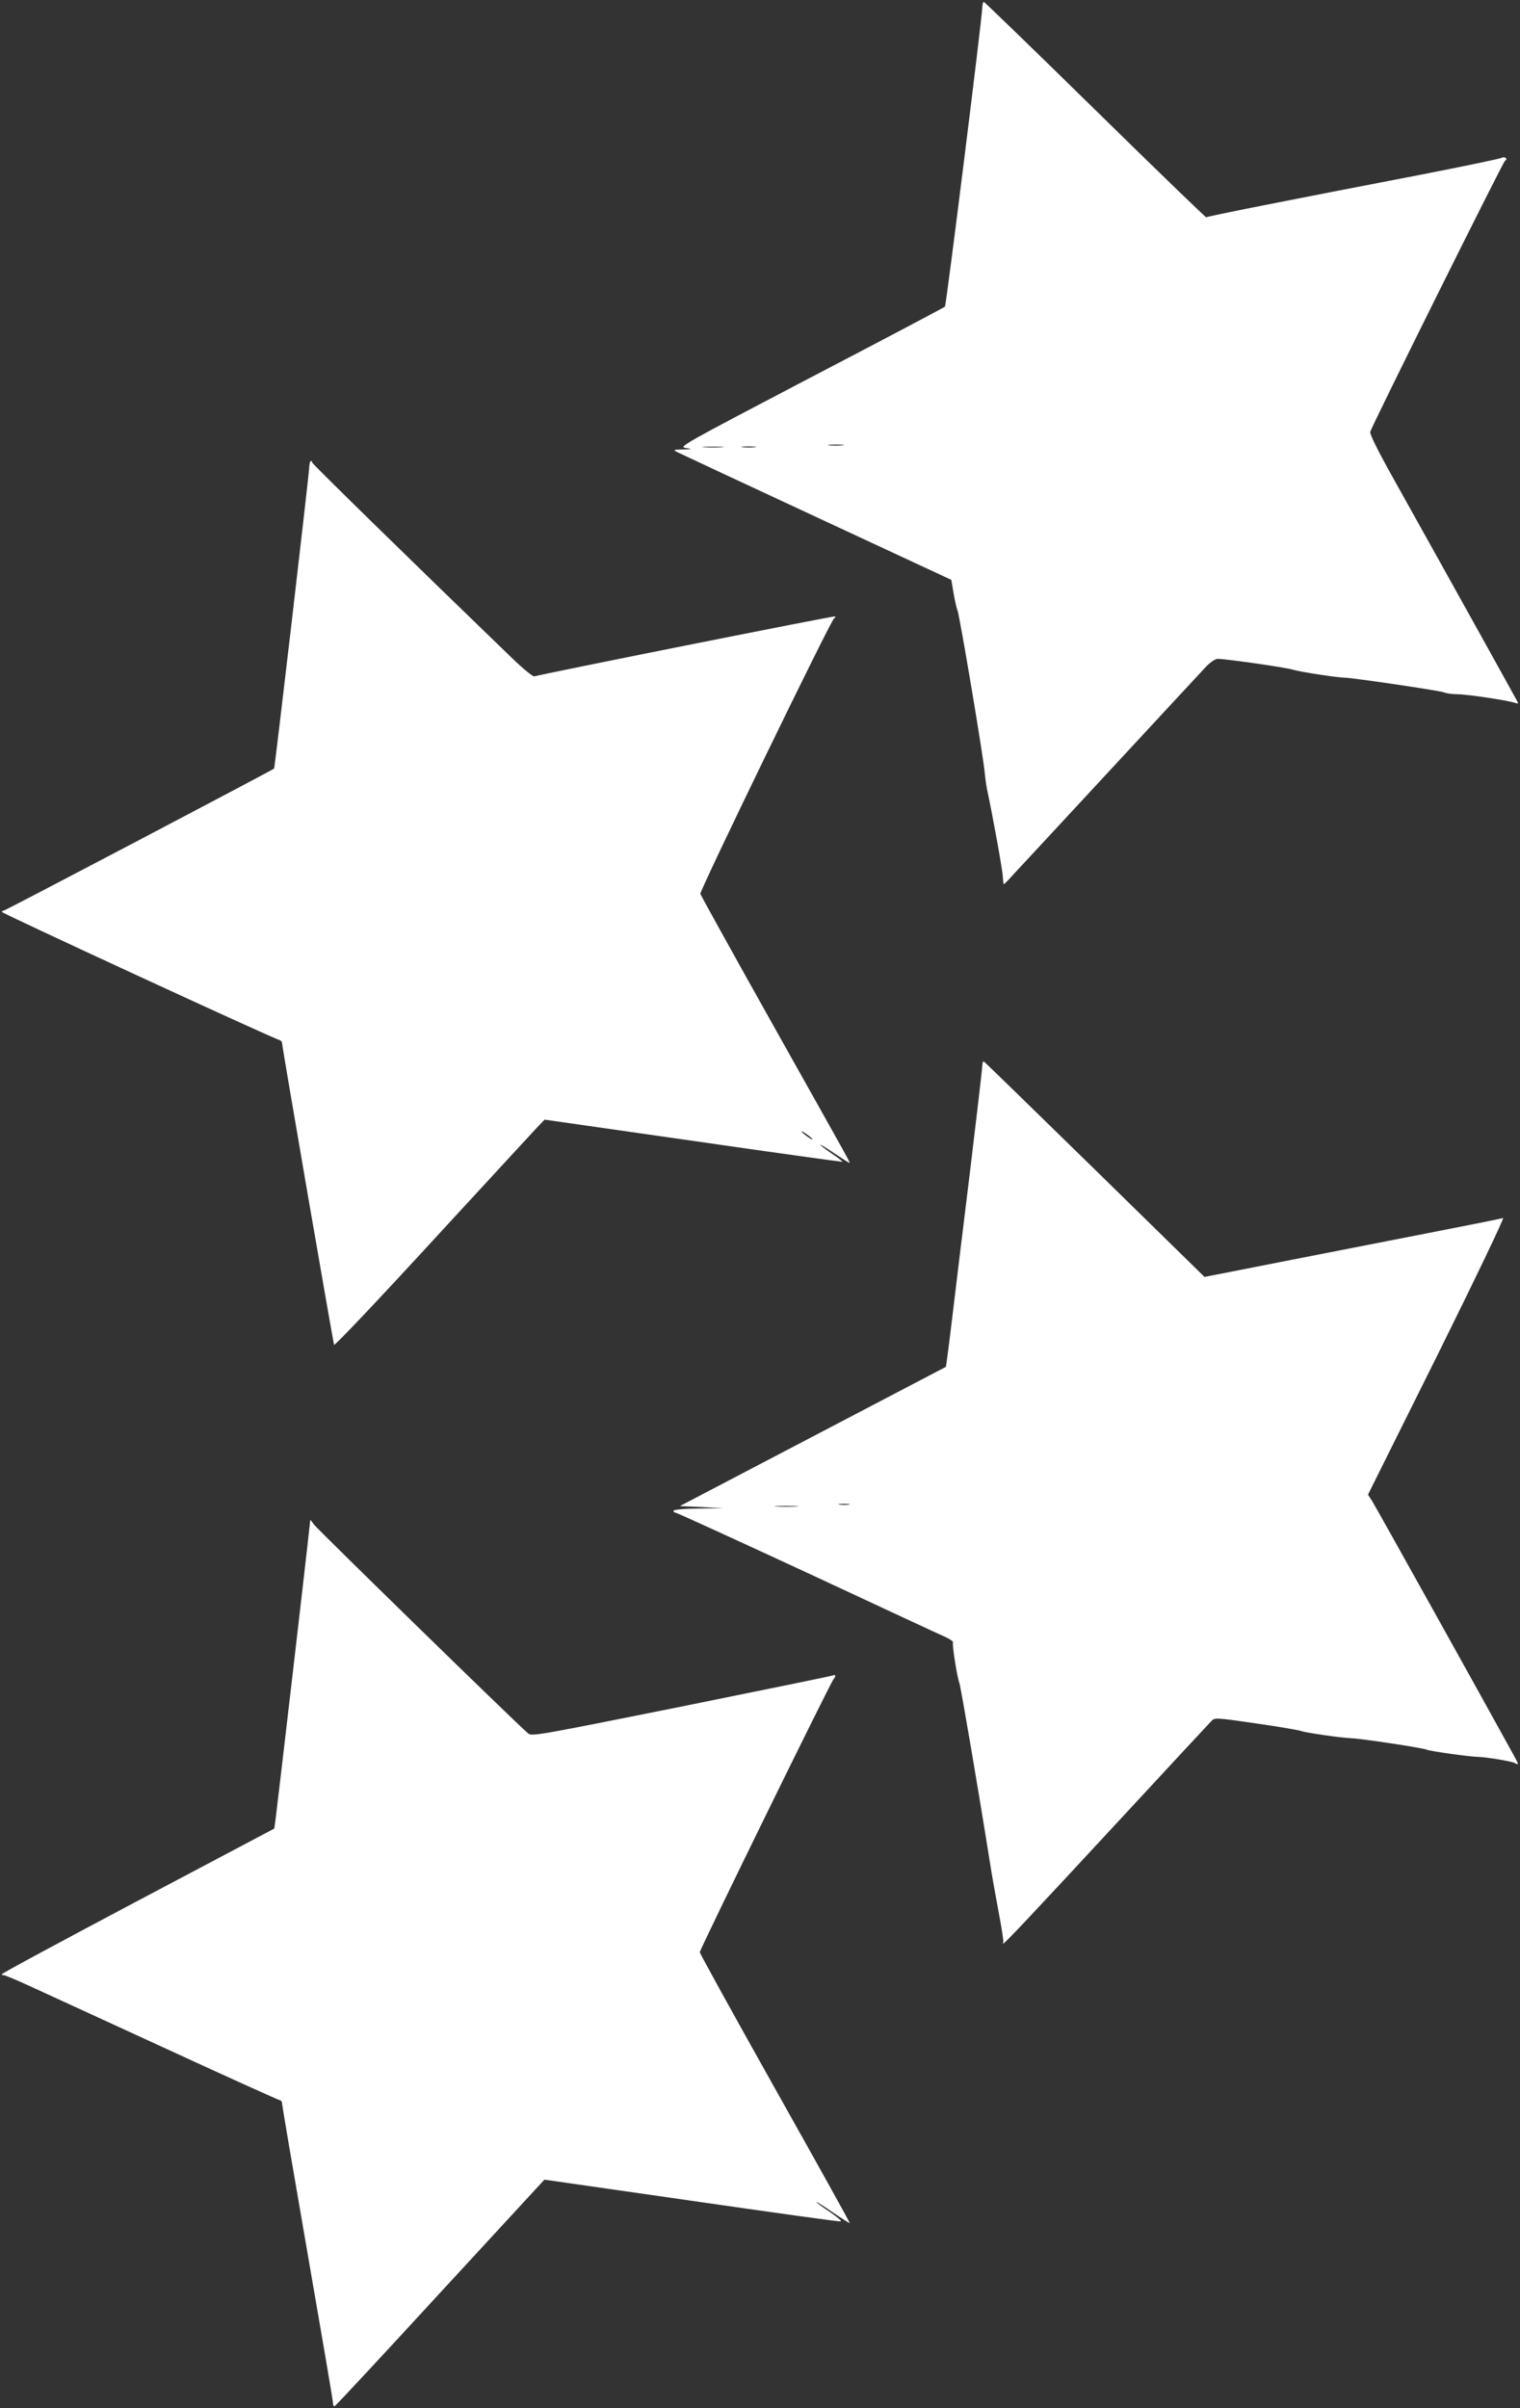 <?xml version="1.0" standalone="no"?>
<!DOCTYPE svg PUBLIC "-//W3C//DTD SVG 20010904//EN"
 "http://www.w3.org/TR/2001/REC-SVG-20010904/DTD/svg10.dtd">
<svg version="1.0" xmlns="http://www.w3.org/2000/svg"
 width="808pt" height="1280pt" viewBox="0 0 808 1280"
 preserveAspectRatio="xMidYMid meet">
<rect x="0" y="0" width="808" height="1280" fill="#333333" stroke="none"/>
<g transform="translate(0,1280) scale(0.1,-0.1)"
fill="#ffffff" stroke="none">
<path d="M5222 12763 c-4 -80 -192 -1587 -199 -1593 -4 -4 -325 -174 -713
-376 -683 -358 -704 -369 -665 -375 38 -6 37 -6 -15 -8 -52 -1 -53 -2 -30 -14
14 -7 347 -163 741 -346 l716 -333 12 -71 c7 -40 16 -81 21 -92 11 -25 140
-792 145 -866 3 -30 9 -76 16 -104 24 -111 79 -412 80 -447 1 -21 4 -38 5 -38
2 0 23 21 47 48 24 26 255 274 512 552 257 278 487 525 510 550 24 27 52 46
66 48 31 2 364 -45 404 -58 34 -11 237 -42 275 -42 43 -1 500 -68 526 -78 14
-6 46 -10 72 -10 52 0 276 -34 306 -46 11 -4 17 -3 15 2 -4 9 -307 555 -661
1189 -85 152 -127 237 -124 250 8 31 705 1433 716 1440 18 11 0 25 -18 16 -9
-5 -206 -46 -437 -91 -686 -132 -1129 -220 -1133 -225 -2 -2 -268 255 -590
571 -322 316 -589 574 -592 574 -4 0 -8 -12 -8 -27z m-745 -2330 c-20 -2 -52
-2 -70 0 -17 2 0 4 38 4 39 0 53 -2 32 -4z m-639 -10 c-27 -2 -69 -2 -95 0
-27 2 -5 3 47 3 52 0 74 -1 48 -3z m175 0 c-18 -2 -48 -2 -65 0 -18 2 -4 4 32
4 36 0 50 -2 33 -4z"/>
<path d="M1643 10307 c-3 -51 -182 -1590 -186 -1592 -25 -17 -1429 -755 -1437
-755 -5 0 -10 -3 -10 -7 1 -8 1446 -675 1476 -681 8 -2 14 -11 14 -20 0 -18
269 -1577 276 -1600 2 -7 241 245 530 560 290 315 541 587 558 605 l31 32 790
-113 c435 -63 791 -112 793 -111 2 2 -24 22 -57 44 -34 23 -61 44 -61 47 0 2
34 -18 75 -46 41 -27 76 -50 79 -50 7 0 29 -41 -417 754 -203 362 -371 666
-374 675 -4 18 692 1451 710 1463 6 4 9 9 7 12 -5 4 -1568 -308 -1599 -319 -7
-3 -58 38 -120 98 -559 540 -1061 1031 -1061 1038 0 5 -3 9 -7 9 -5 0 -9 -19
-10 -43z m2677 -3563 c0 -3 -13 4 -30 16 -16 12 -30 24 -30 26 0 3 14 -4 30
-16 17 -12 30 -24 30 -26z"/>
<path d="M5222 7138 c0 -13 -30 -268 -66 -568 -37 -300 -80 -655 -96 -789 -16
-134 -31 -245 -32 -246 -2 -1 -321 -168 -709 -371 l-705 -369 115 -5 116 -6
-132 -2 c-81 -1 -133 -6 -133 -12 0 -5 5 -10 11 -10 6 0 323 -145 703 -321
380 -177 710 -331 734 -341 23 -11 40 -23 38 -27 -6 -10 22 -187 34 -217 7
-17 101 -568 164 -964 8 -52 28 -165 44 -250 16 -85 28 -158 25 -163 -2 -4 -2
-7 0 -7 8 0 126 125 617 655 260 281 480 518 490 528 17 18 24 18 236 -13 120
-17 228 -36 239 -40 20 -9 214 -37 270 -39 52 -2 379 -51 400 -61 19 -8 225
-37 271 -38 46 -1 176 -23 195 -32 24 -14 24 -10 -5 42 -152 277 -734 1322
-751 1348 l-23 36 367 737 c205 414 359 735 351 733 -8 -3 -213 -44 -455 -91
-406 -79 -994 -195 -1091 -214 l-41 -8 -583 571 c-321 314 -586 572 -590 574
-4 2 -8 -7 -8 -20z m-709 -2335 c-13 -2 -35 -2 -50 0 -16 2 -5 4 22 4 28 0 40
-2 28 -4z m-280 -10 c-29 -2 -77 -2 -105 0 -29 2 -6 3 52 3 58 0 81 -1 53 -3z"/>
<path d="M1649 4720 c0 -3 -2 -24 -5 -47 -8 -84 -174 -1509 -180 -1550 l-6
-42 -724 -383 c-398 -211 -724 -386 -724 -391 0 -4 3 -6 8 -5 4 2 68 -25 142
-59 74 -34 401 -184 725 -333 325 -150 596 -272 603 -273 6 0 12 -9 12 -20 0
-10 61 -368 135 -794 74 -426 135 -783 135 -794 0 -10 3 -19 8 -19 4 0 256
271 561 603 l555 602 780 -112 c430 -62 787 -112 795 -110 8 1 -18 23 -57 50
-40 26 -72 50 -72 53 0 3 39 -22 87 -55 48 -33 89 -58 90 -57 2 2 -177 323
-397 715 -220 392 -400 718 -400 725 0 15 696 1436 711 1451 11 11 12 28 1 21
-5 -3 -368 -77 -807 -166 -768 -154 -799 -160 -818 -143 -76 66 -1125 1090
-1139 1111 -10 15 -18 25 -19 22z"/>
</g>
</svg>
